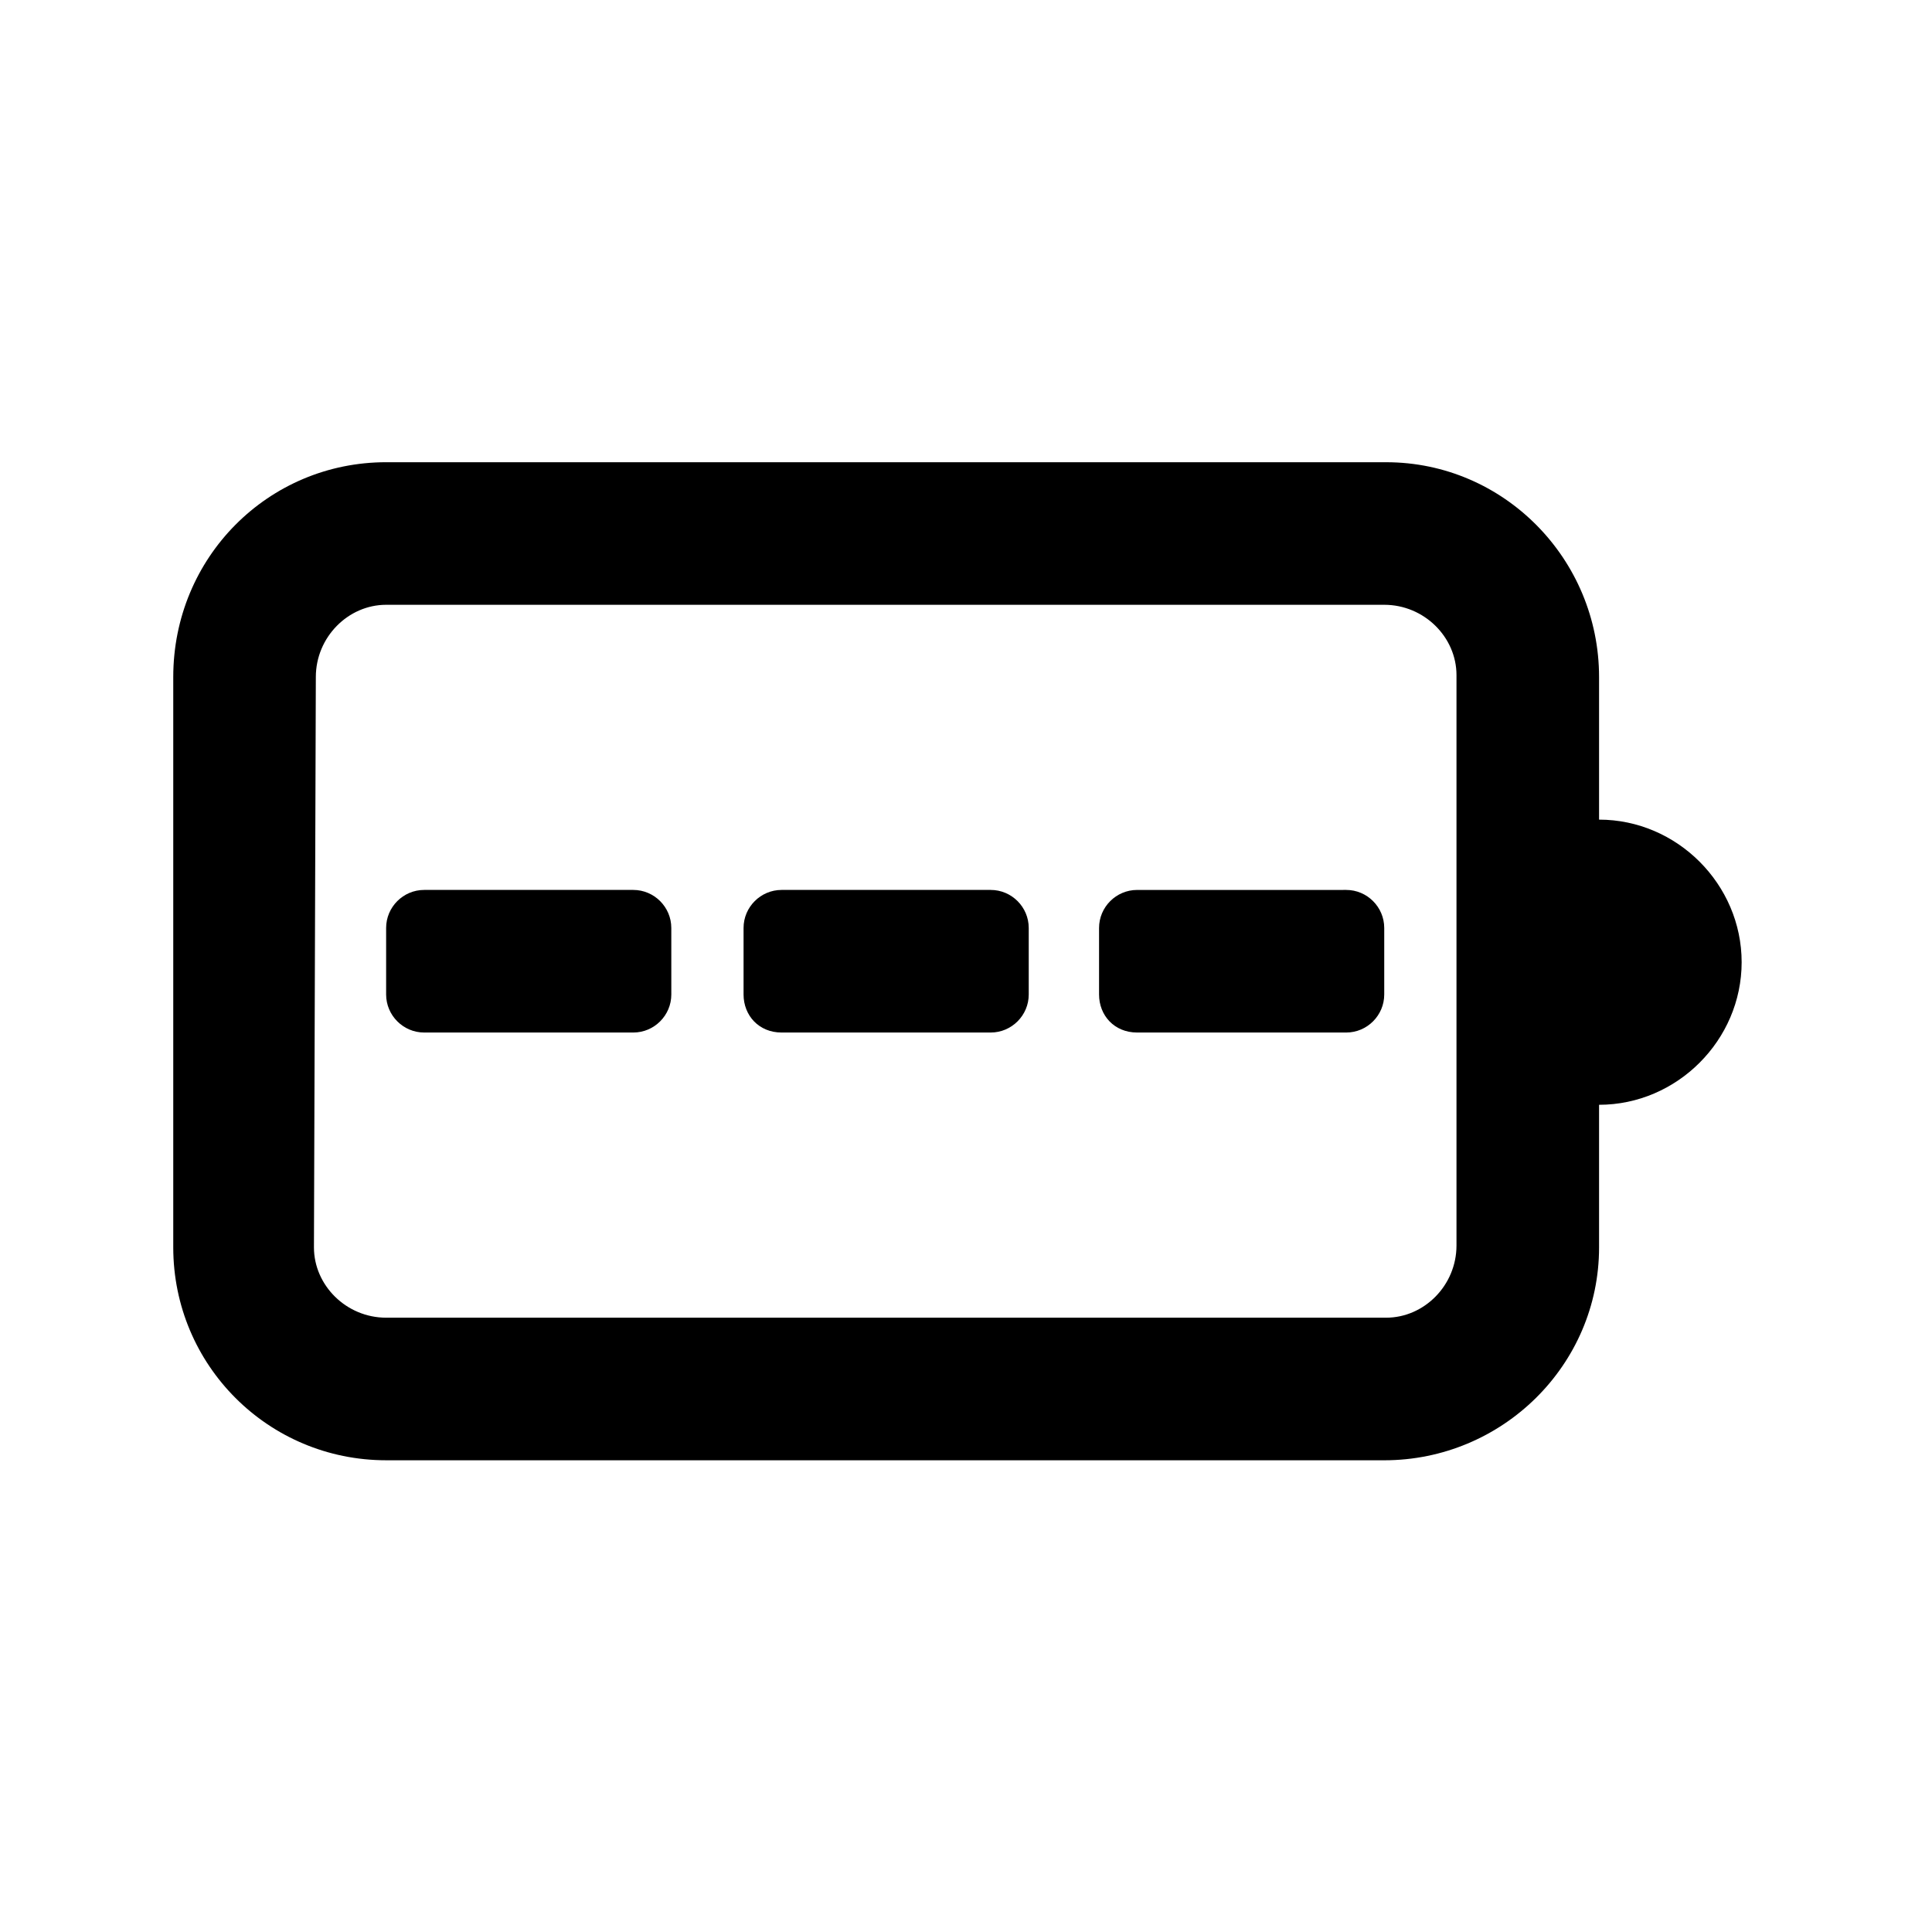 <?xml version="1.0" encoding="UTF-8"?>
<!-- The Best Svg Icon site in the world: iconSvg.co, Visit us! https://iconsvg.co -->
<svg fill="#000000" width="800px" height="800px" version="1.1" viewBox="144 144 512 512" xmlns="http://www.w3.org/2000/svg">
 <g>
  <path d="m445.34 417.63h55.418c5.543 0 10.078-4.535 10.078-10.078v-17.633c0-5.543-4.535-10.078-10.078-10.078l-55.418 0.004c-5.543 0-10.078 4.535-10.078 10.078v17.633c0.004 5.539 4.035 10.074 10.078 10.074z"/>
  <path d="m351.13 417.63h55.418c5.543 0 10.078-4.535 10.078-10.078v-17.633c0-5.543-4.535-10.078-10.078-10.078h-55.418c-5.543 0-10.078 4.535-10.078 10.078v17.633c0.004 5.543 4.031 10.078 10.078 10.078-0.504 0 0 0 0 0z"/>
  <path d="m256.41 417.63h55.418c5.543 0 10.078-4.535 10.078-10.078l-0.004-17.633c0-5.543-4.535-10.078-10.078-10.078h-55.418c-5.543 0-10.078 4.535-10.078 10.078v17.633c0.004 5.543 4.539 10.078 10.082 10.078z"/>
  <path d="m246.34 530.99h264.5c31.234 0 56.93-25.191 56.93-56.426v-37.785c20.656 0 37.785-17.129 37.785-37.785s-17.129-37.785-37.785-37.785v-37.785c0-31.234-25.191-56.93-56.426-56.93h-0.504l-264.5-0.004c-31.234 0-56.426 25.191-56.426 56.93v151.14c0 31.234 25.191 56.426 56.426 56.426zm-18.641-207.57c0-10.578 8.566-19.145 18.641-19.145h264.5c10.578 0 19.145 8.566 19.145 18.641v151.14c0 10.578-8.566 19.145-18.641 19.145h-265c-10.578 0-19.145-8.566-19.145-18.641z"/>
 </g>
</svg>